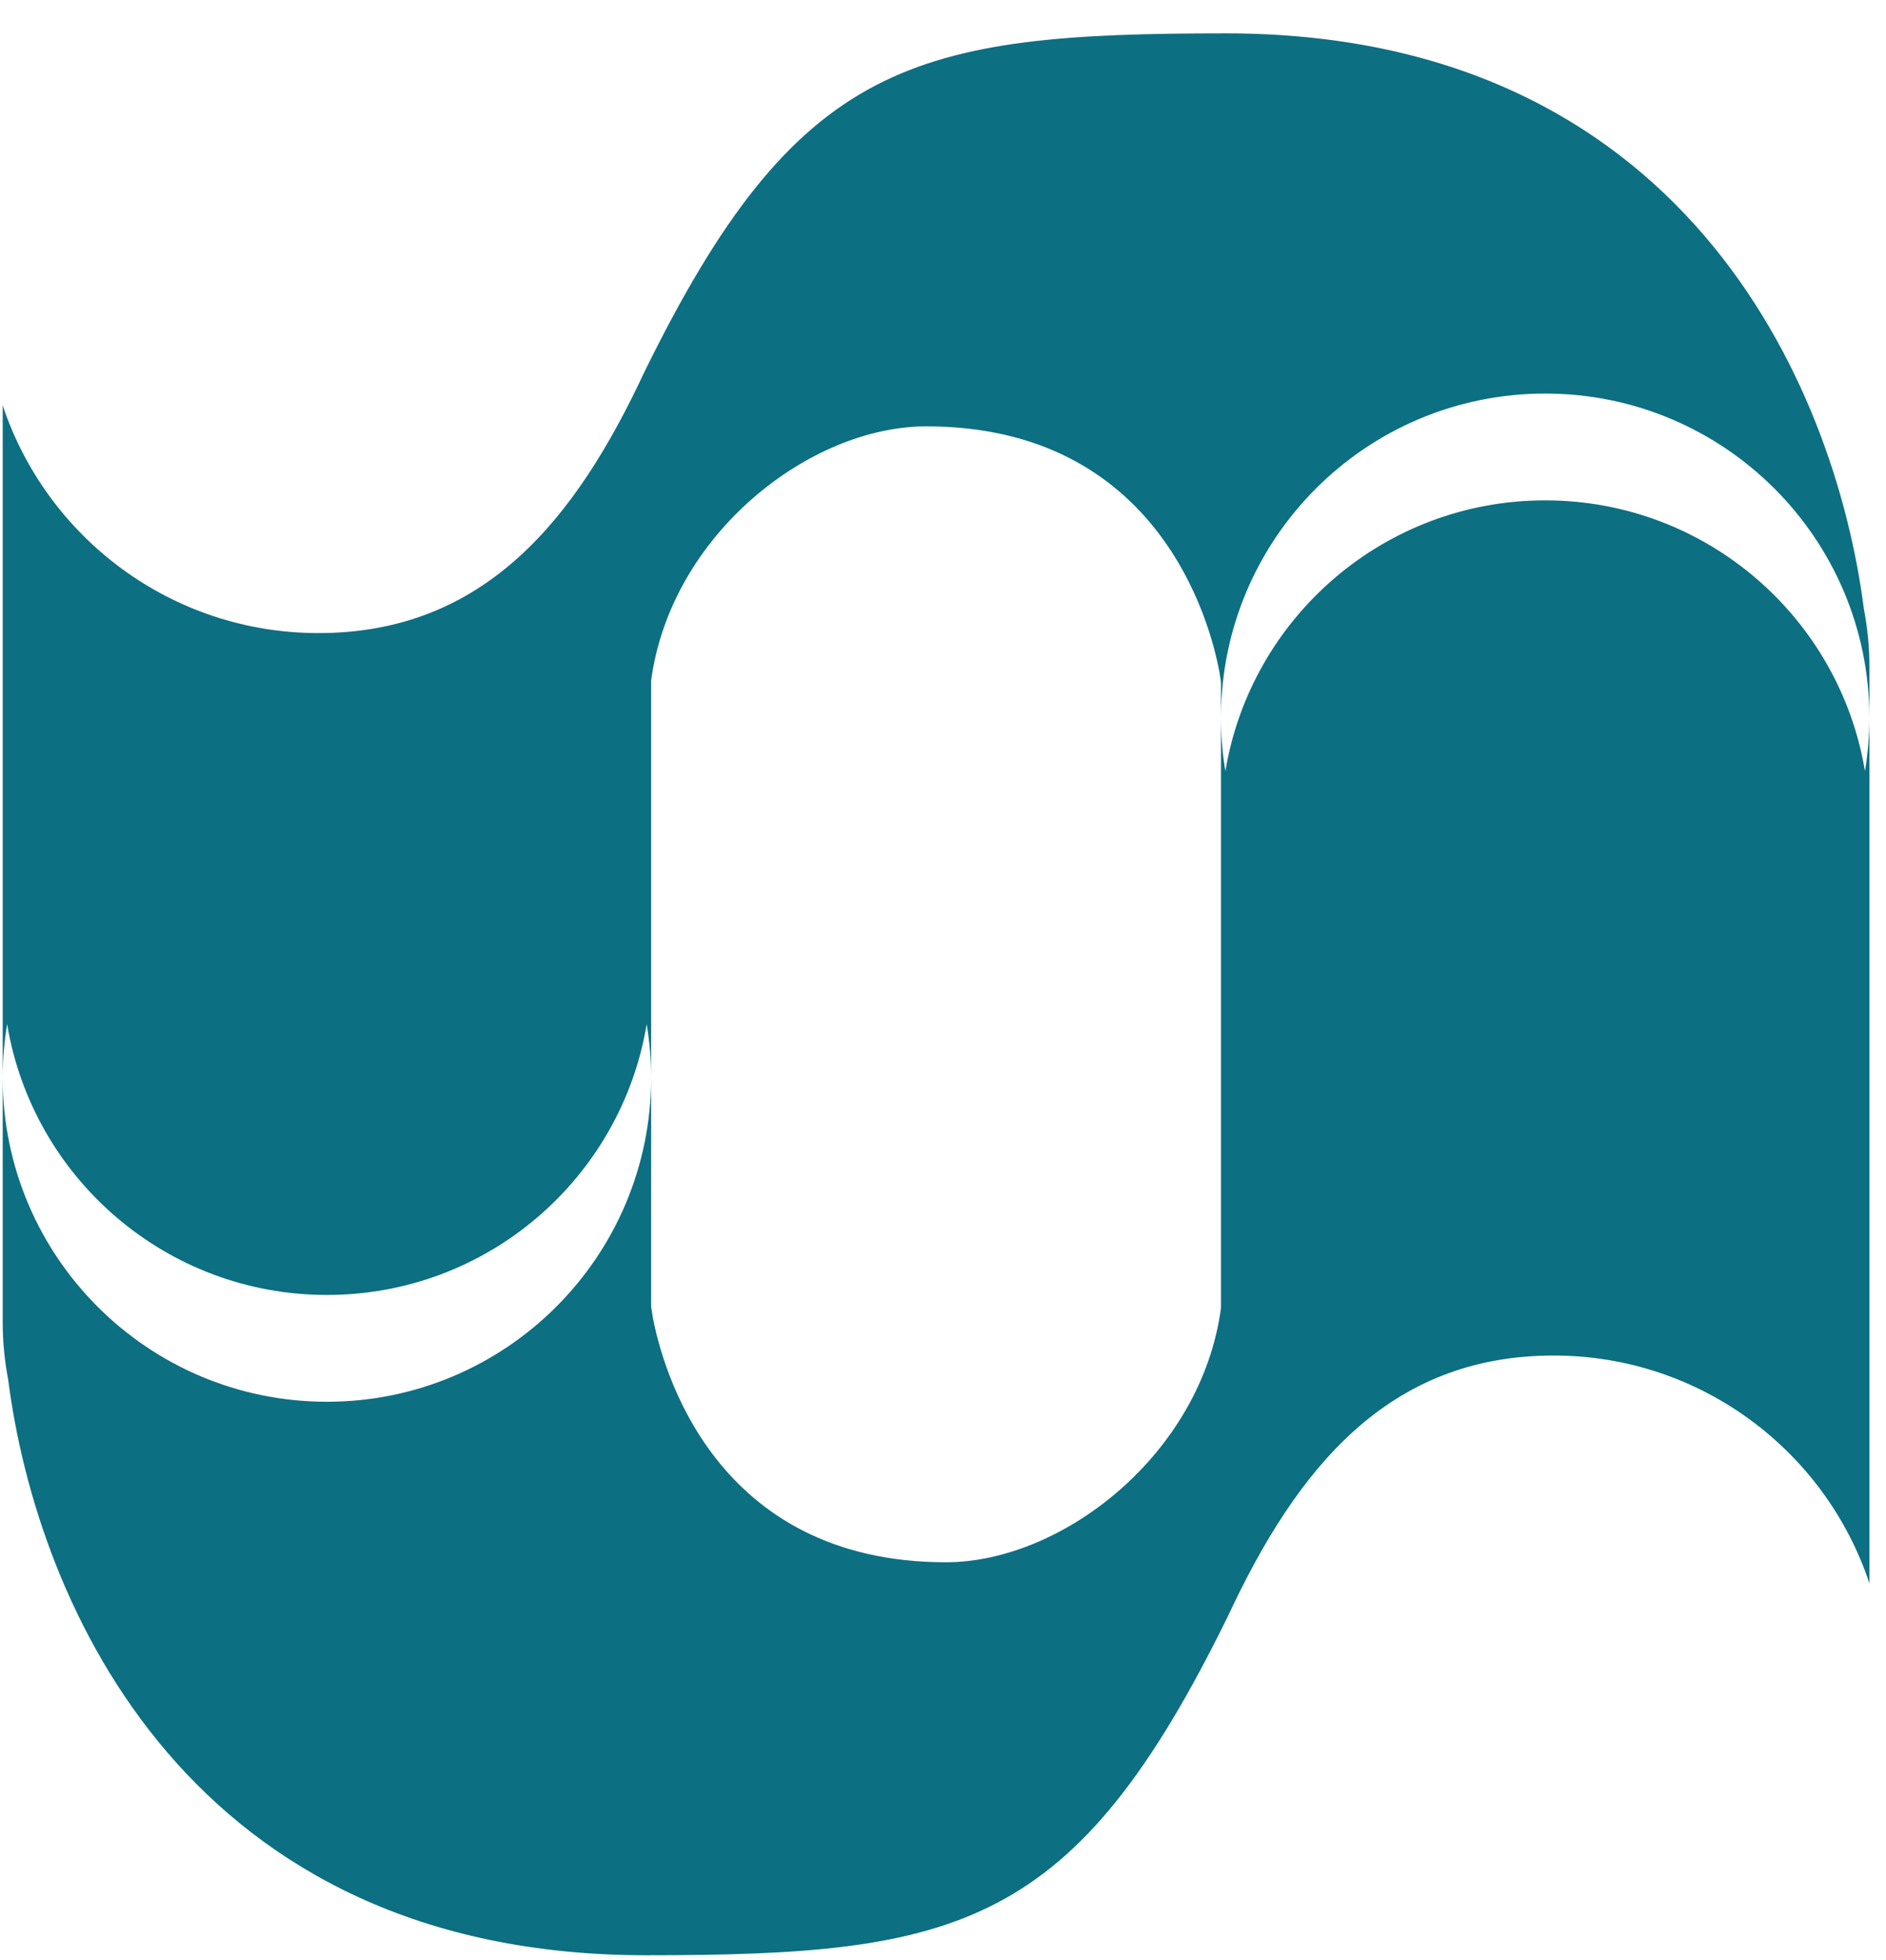 <svg width="51" height="53" viewBox="0 0 51 53" fill="none" xmlns="http://www.w3.org/2000/svg">
<path d="M33.151 0.902C45.45 0.902 49.614 10.317 50.403 16.472C50.499 16.972 50.551 17.488 50.551 18.015V42.812C49.362 39.235 45.989 36.654 42.012 36.654C37.505 36.654 35.051 39.749 33.204 43.704C29.069 52.141 25.956 52.871 17.474 52.871C5.173 52.871 1.009 43.455 0.22 37.3C0.125 36.8 0.073 36.285 0.073 35.758V10.961C1.262 14.538 4.636 17.119 8.612 17.119C13.119 17.119 15.573 14.024 17.42 10.069C21.556 1.632 24.668 0.902 33.151 0.902ZM25.047 11.529C21.896 11.529 18.139 14.452 17.608 18.401V35.337L17.656 35.636C17.909 36.964 19.306 42.244 25.577 42.244C28.728 42.244 32.485 39.321 33.017 35.372V18.436L32.968 18.137C32.716 16.809 31.318 11.529 25.047 11.529ZM17.487 27.693C16.799 31.848 13.191 35.016 8.841 35.016C4.491 35.016 0.882 31.848 0.193 27.693C0.116 28.163 0.073 28.646 0.073 29.137C0.073 33.979 3.999 37.904 8.841 37.904C13.683 37.904 17.608 33.979 17.608 29.137C17.608 28.645 17.565 28.163 17.487 27.693ZM41.784 10.642C36.943 10.642 33.017 14.567 33.017 19.409C33.017 19.901 33.058 20.384 33.136 20.853C33.825 16.699 37.434 13.53 41.784 13.53C46.134 13.53 49.742 16.699 50.431 20.853C50.509 20.384 50.551 19.901 50.551 19.409C50.55 14.568 46.626 10.643 41.784 10.642Z" fill="#0D6F82"/>
</svg>
